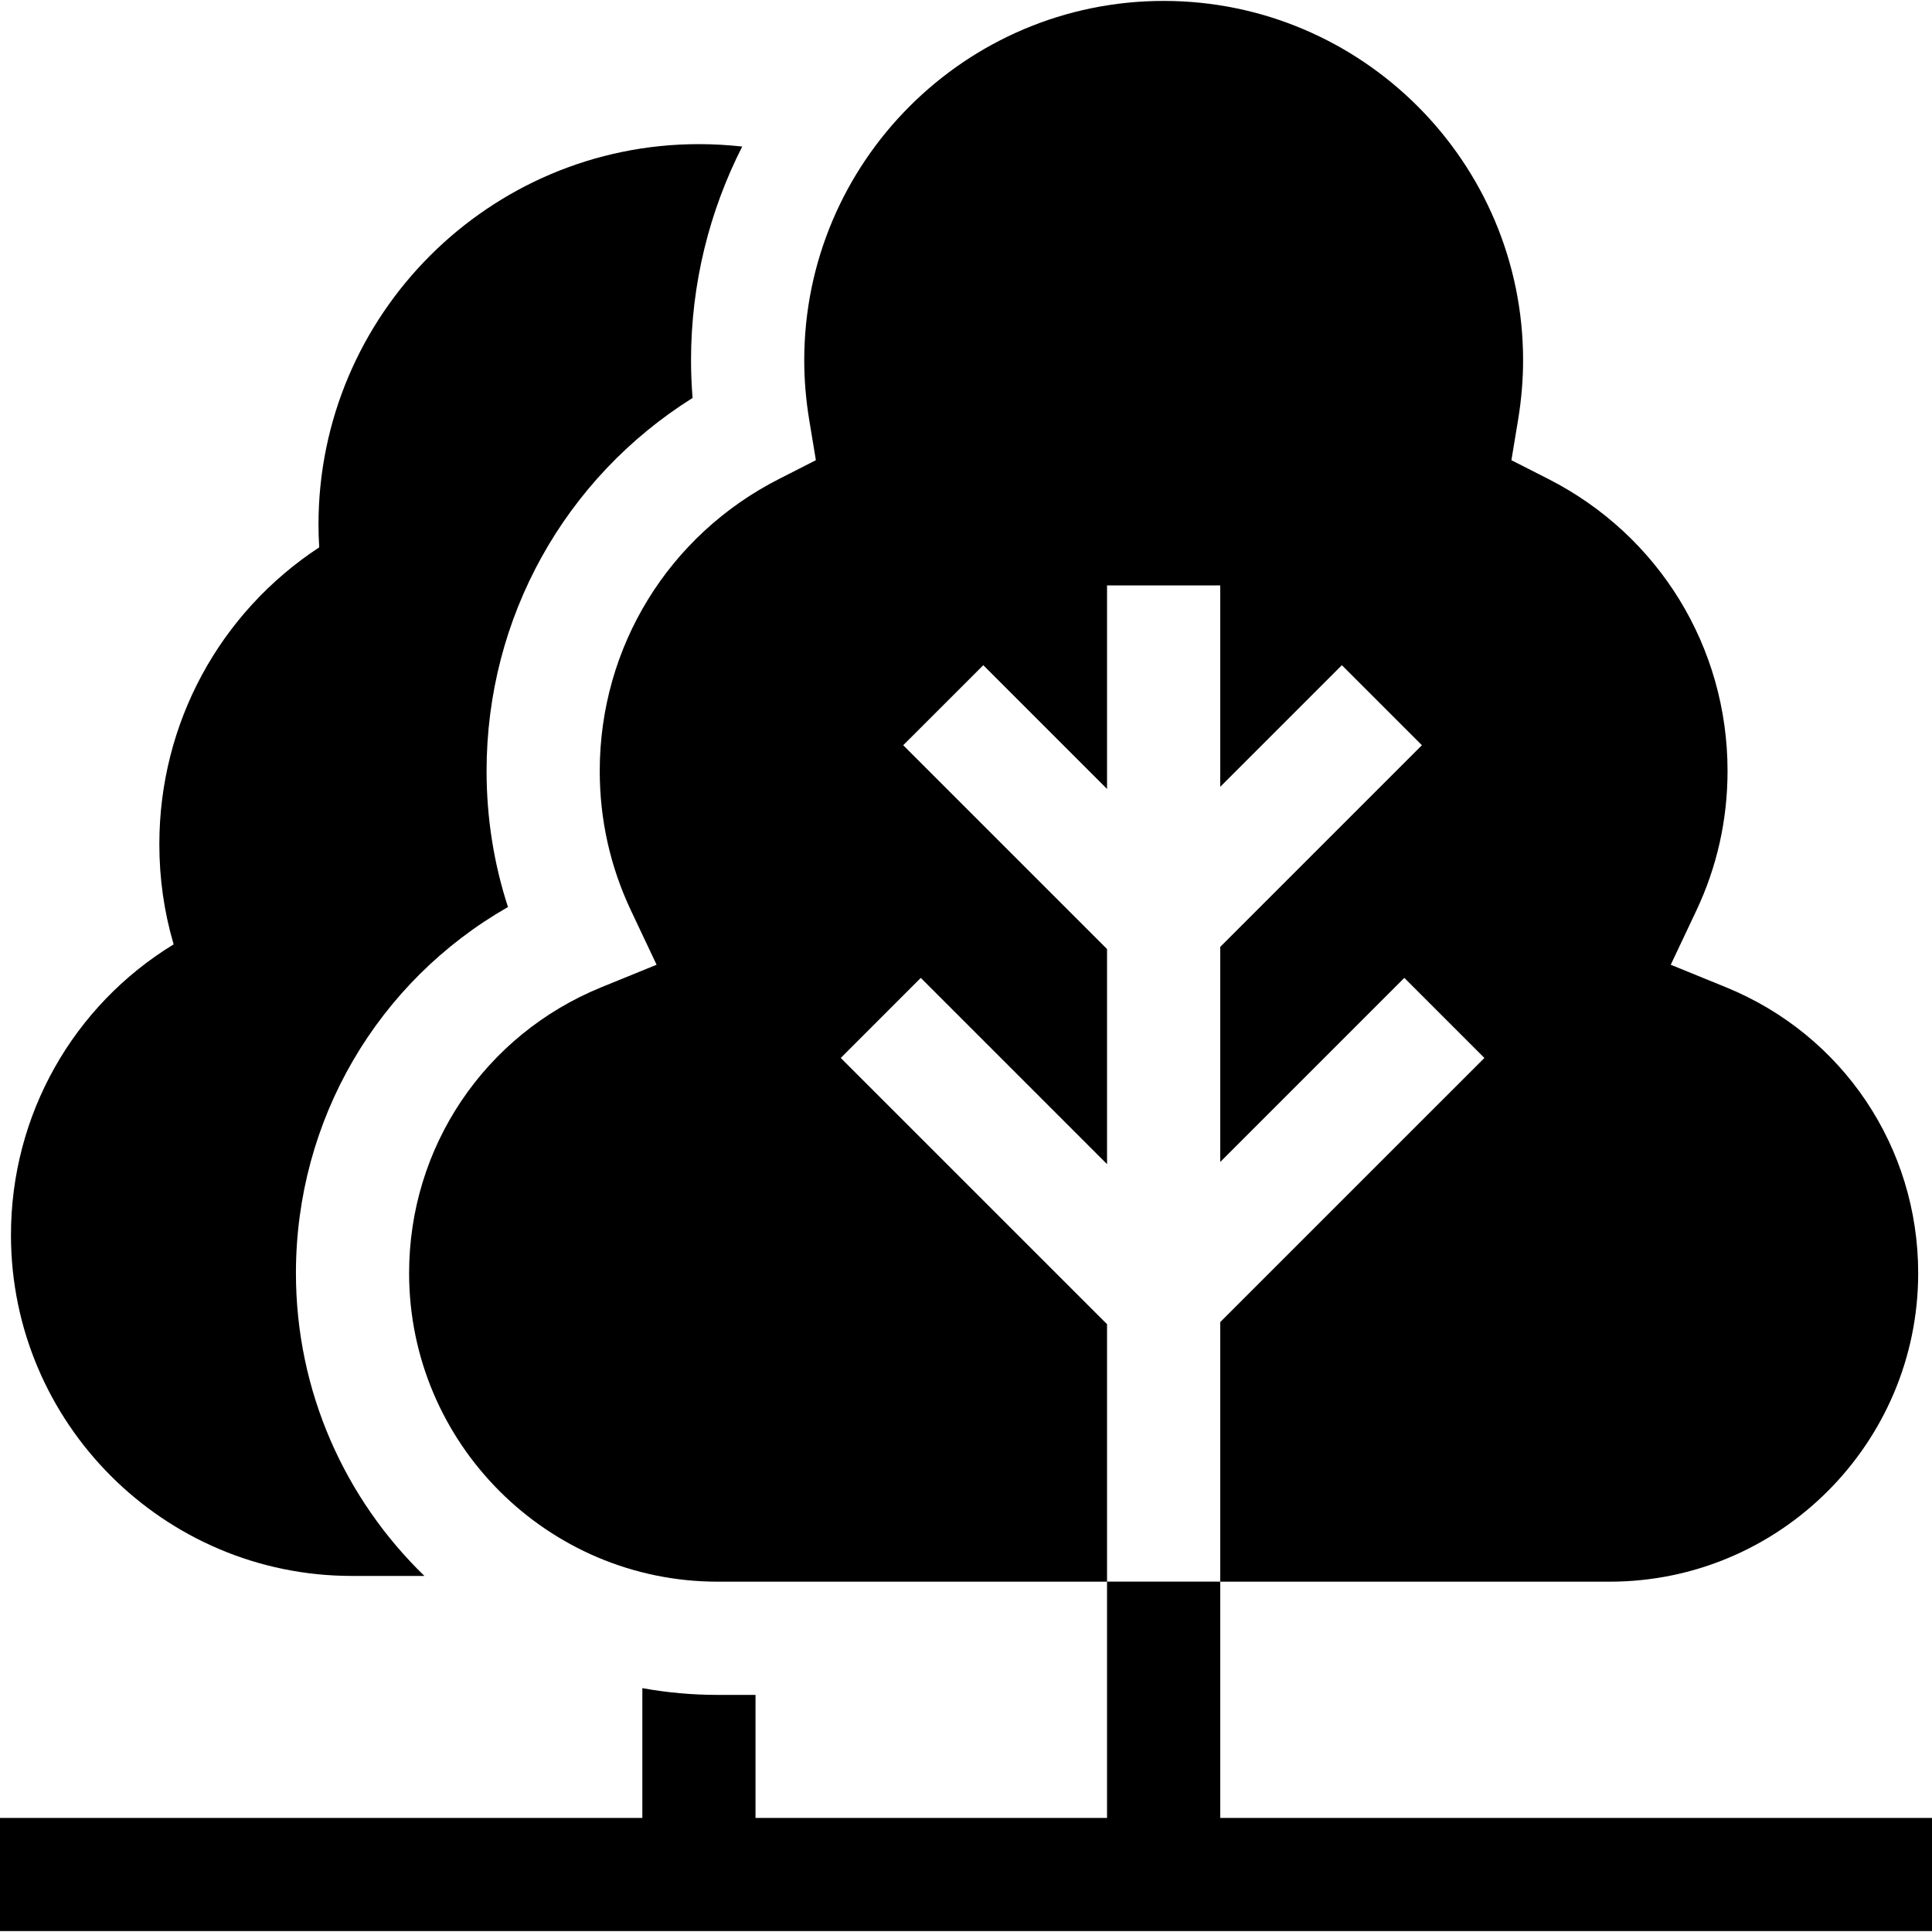 <svg width="40" height="40" viewBox="0 0 40 40" fill="none" xmlns="http://www.w3.org/2000/svg">
<g clip-path="url(#clip0_3296_45045)">
<path d="M6.127 26.358C6.127 23.185 7.817 20.321 10.517 18.779C10.223 17.874 10.074 16.93 10.074 15.962C10.074 12.792 11.688 9.903 14.339 8.239C14.318 7.979 14.307 7.718 14.307 7.46C14.307 5.868 14.69 4.364 15.367 3.034C15.072 3.002 14.773 2.984 14.47 2.984C10.127 2.984 6.594 6.518 6.594 10.861C6.594 11.017 6.599 11.174 6.609 11.332C4.548 12.686 3.299 14.973 3.299 17.478C3.299 18.189 3.398 18.883 3.595 19.552C1.518 20.82 0.227 23.077 0.227 25.57C0.227 29.462 3.393 32.628 7.284 32.628H8.787C7.148 31.039 6.127 28.816 6.127 26.358Z" fill="black"/>
<path d="M22.92 37.638H15.642V35.091H14.86C14.327 35.091 13.805 35.043 13.299 34.951V37.638H0V39.981H40V37.638H25.264V32.747H33.325C36.848 32.747 39.714 29.881 39.714 26.358C39.714 23.75 38.153 21.427 35.736 20.441L34.591 19.974L35.12 18.855C35.549 17.946 35.767 16.973 35.767 15.962C35.767 13.398 34.345 11.082 32.057 9.917L31.292 9.528L31.432 8.682C31.499 8.273 31.534 7.862 31.534 7.46C31.534 3.357 28.195 0.019 24.092 0.019C19.989 0.019 16.651 3.357 16.651 7.46C16.651 7.862 16.685 8.273 16.752 8.682L16.892 9.528L16.128 9.917C13.839 11.082 12.417 13.398 12.417 15.962C12.417 16.973 12.635 17.946 13.065 18.855L13.594 19.974L12.448 20.441C10.032 21.427 8.47 23.75 8.47 26.358C8.47 29.881 11.337 32.747 14.86 32.747H22.92V37.638ZM17.407 21.904L19.064 20.246L22.92 24.102V19.649L18.7 15.429L20.358 13.772L22.92 16.334V12.223V12.12H25.264V12.223V16.29L27.782 13.772L29.439 15.429L25.264 19.604V24.057L29.075 20.246L30.733 21.904L25.264 27.372V32.746H22.92V27.416L17.407 21.904Z" fill="black"/>
</g>
<defs>
<clipPath id="clip0_3296_45045">
<rect width="40" height="40" fill="white"/>
</clipPath>
</defs>
</svg>
